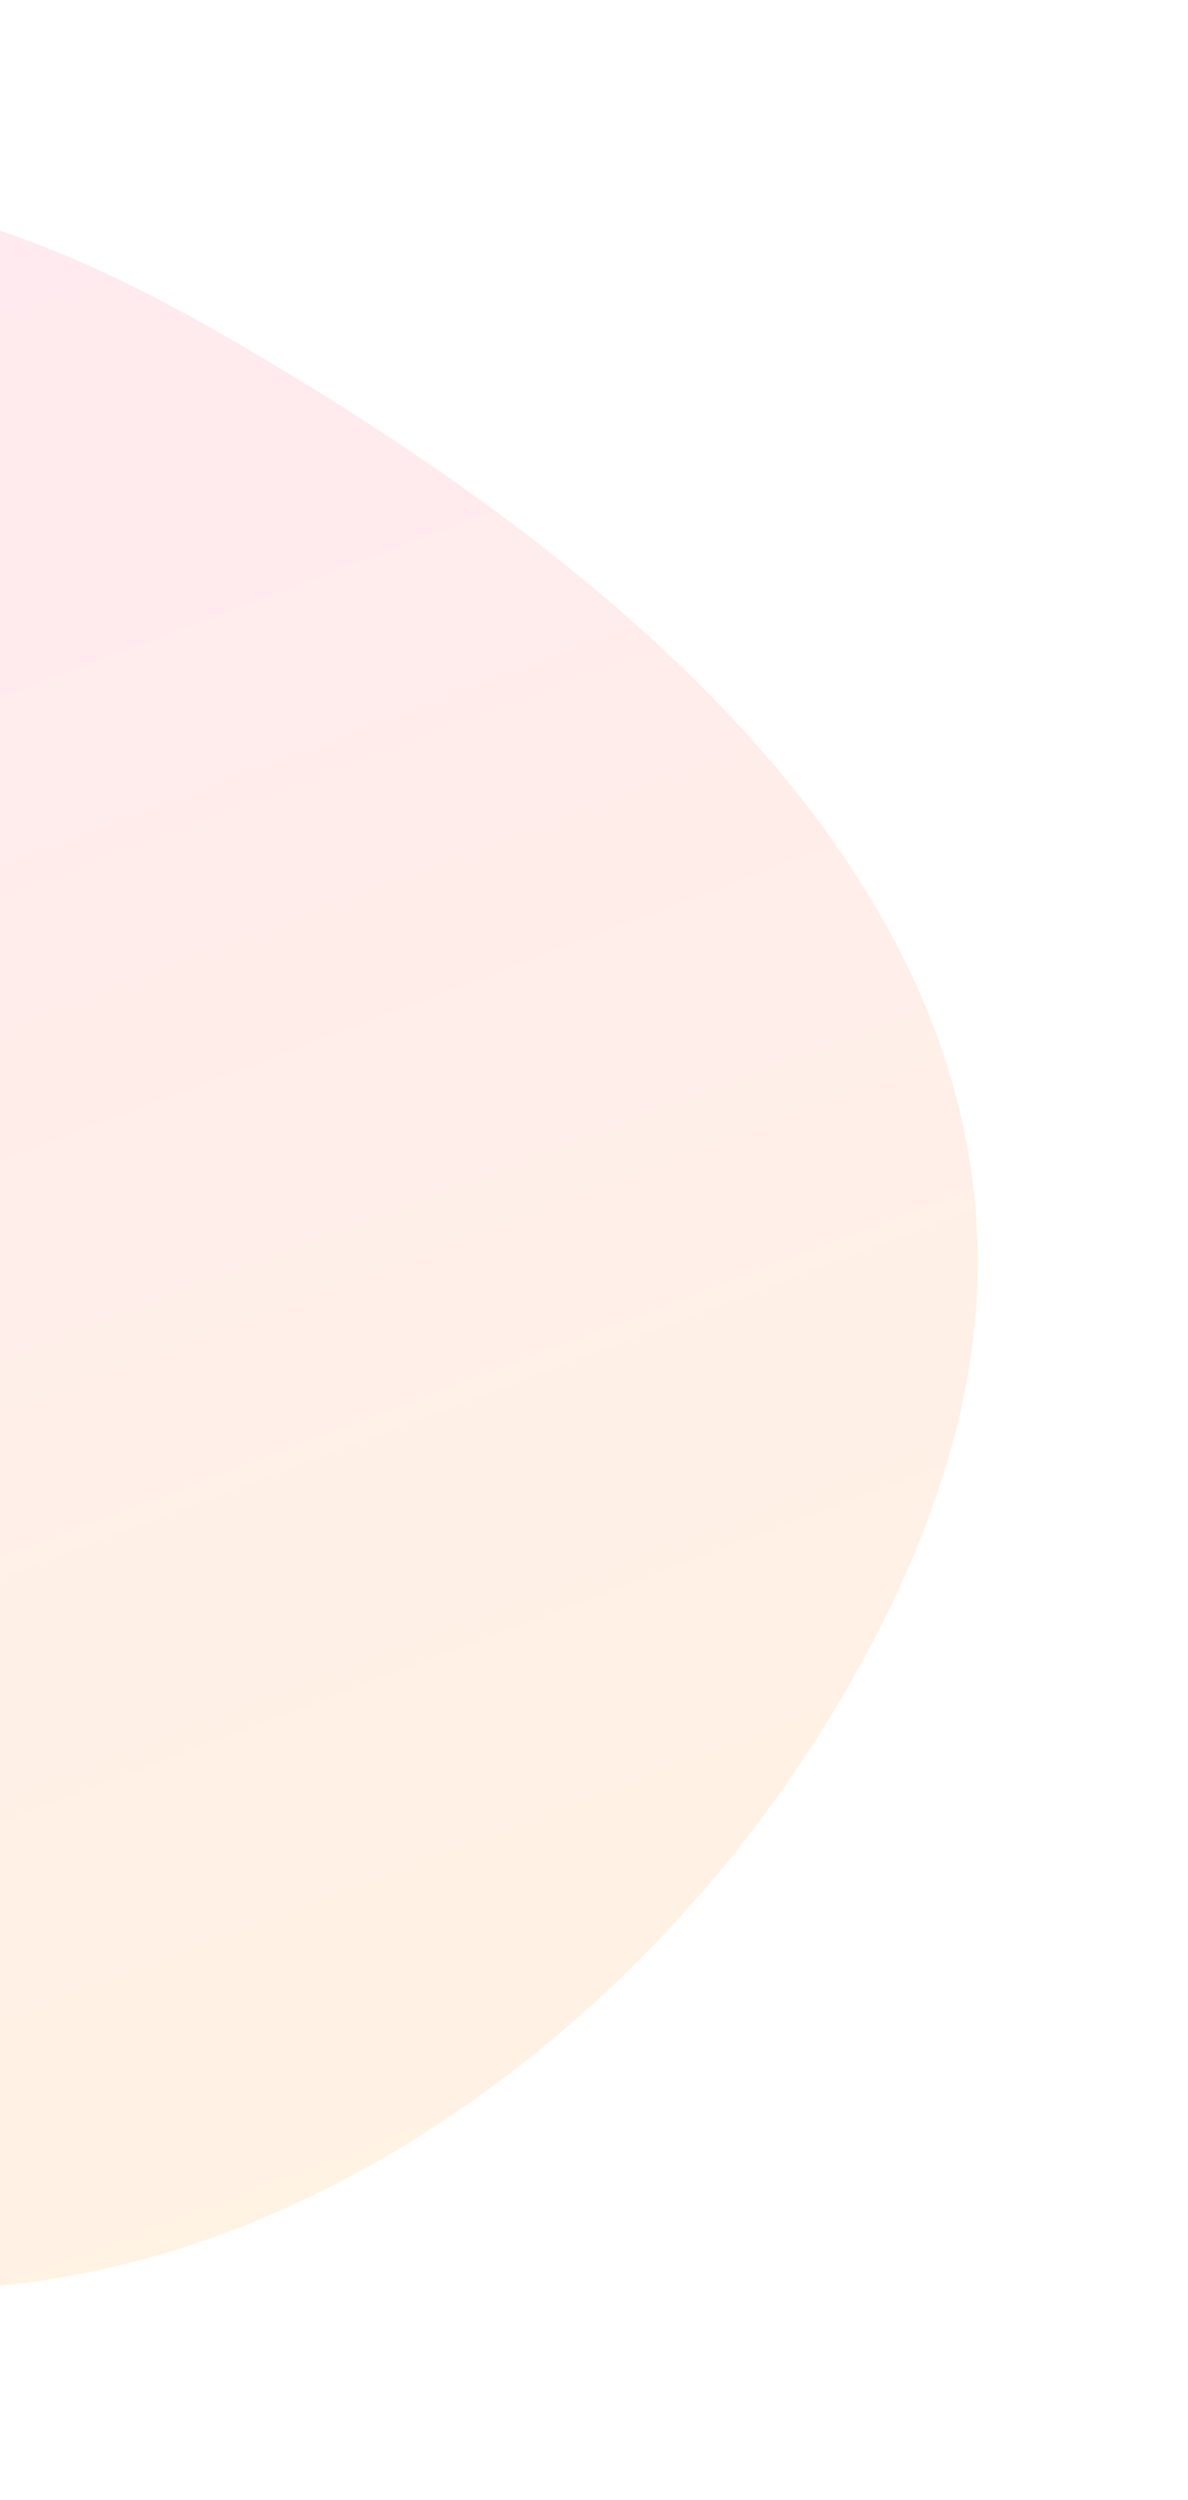 <?xml version="1.0" encoding="UTF-8"?>
<svg id="_レイヤー_2" data-name="レイヤー 2" xmlns="http://www.w3.org/2000/svg" xmlns:xlink="http://www.w3.org/1999/xlink" viewBox="0 0 85.92 180.71">
  <defs>
    <style>
      .cls-1 {
        fill: none;
      }

      .cls-1, .cls-2 {
        stroke-width: 0px;
      }

      .cls-3 {
        opacity: .3;
      }

      .cls-4 {
        clip-path: url(#clippath);
      }

      .cls-2 {
        fill: url(#_名称未設定グラデーション_254);
      }
    </style>
    <clipPath id="clippath">
      <rect class="cls-1" width="85.92" height="180.71"/>
    </clipPath>
    <linearGradient id="_名称未設定グラデーション_254" data-name="名称未設定グラデーション 254" x1="-84.07" y1="89.54" x2="67.92" y2="89.54" gradientTransform="translate(78.25 65.31) rotate(69.25)" gradientUnits="userSpaceOnUse">
      <stop offset="0" stop-color="#ffb4cc"/>
      <stop offset="1" stop-color="#ffd6a3"/>
    </linearGradient>
  </defs>
  <g id="_レイヤー_1-2" data-name="レイヤー 1">
    <g class="cls-4">
      <g class="cls-3">
        <path class="cls-2" d="M-74.42,114.1c-8.12-3.22-12.47-12.59-12.34-21.33.12-8.74,3.83-16.99,7.73-24.81,6.84-13.69,14.7-27.19,25.93-37.59C-41.87,19.96-26.78,12.89-11.53,14.21c12.07,1.04,23.08,7.1,33.42,13.41,24.11,14.74,49.31,36.19,48.82,64.44-.2,11.37-4.73,22.27-10.63,31.98-16.21,26.68-47.52,47.11-77.92,40-28.52-6.68-46.56-34-61.66-59.1-3.84-6.39-7.72-14.53-3.75-20.84"/>
      </g>
    </g>
  </g>
</svg>